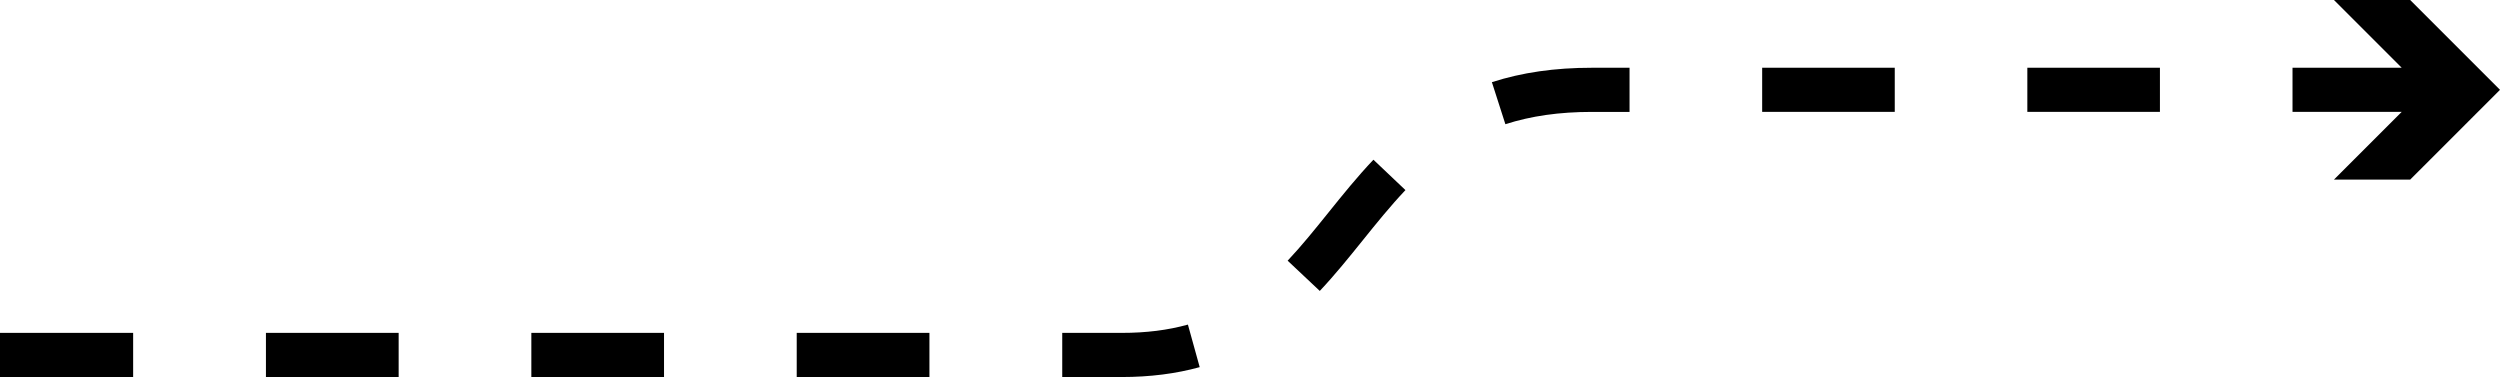 <?xml version="1.0" encoding="utf-8"?>
<!-- Generator: Adobe Illustrator 16.0.0, SVG Export Plug-In . SVG Version: 6.00 Build 0)  -->
<!DOCTYPE svg PUBLIC "-//W3C//DTD SVG 1.1//EN" "http://www.w3.org/Graphics/SVG/1.1/DTD/svg11.dtd">
<svg version="1.1" id="Layer_1" xmlns="http://www.w3.org/2000/svg" xmlns:xlink="http://www.w3.org/1999/xlink" x="0px" y="0px"
	 width="226.52px" height="34.162px" viewBox="0 0 226.52 34.162" enable-background="new 0 0 226.52 34.162" xml:space="preserve">
<path id="changecolor" d="M101.644,30.162h-5.397v4h5.397c2.539,0,4.914-0.302,7.058-0.896l-1.068-3.855
	C105.811,29.917,103.852,30.162,101.644,30.162z M48.144,34.162h12.022v-4H48.144V34.162z M72.189,34.162h12.025v-4H72.189V34.162z
	 M24.096,34.162h12.025v-4H24.096V34.162z M0,34.162h12.064v-4H0V34.162z M183.693,10.138h12.014v-4h-12.014V10.138z
	 M159.666,10.138h12.014v-4h-12.014V10.138z M120.358,19.27c-1.239,1.539-2.409,2.992-3.687,4.35l2.912,2.741
	c1.385-1.47,2.658-3.053,3.89-4.582c1.234-1.533,2.511-3.119,3.872-4.554l-2.902-2.753C122.97,16.024,121.642,17.674,120.358,19.27z
	 M135.177,7.445l1.223,3.809c2.337-0.75,4.9-1.115,7.838-1.115h3.412v-4h-3.412C140.878,6.138,137.915,6.565,135.177,7.445z
	 M218.382,0h-6.909l6.14,6.138h-9.893v4h9.893l-6.14,6.137h6.909l8.138-8.137L218.382,0z"/>
</svg>
